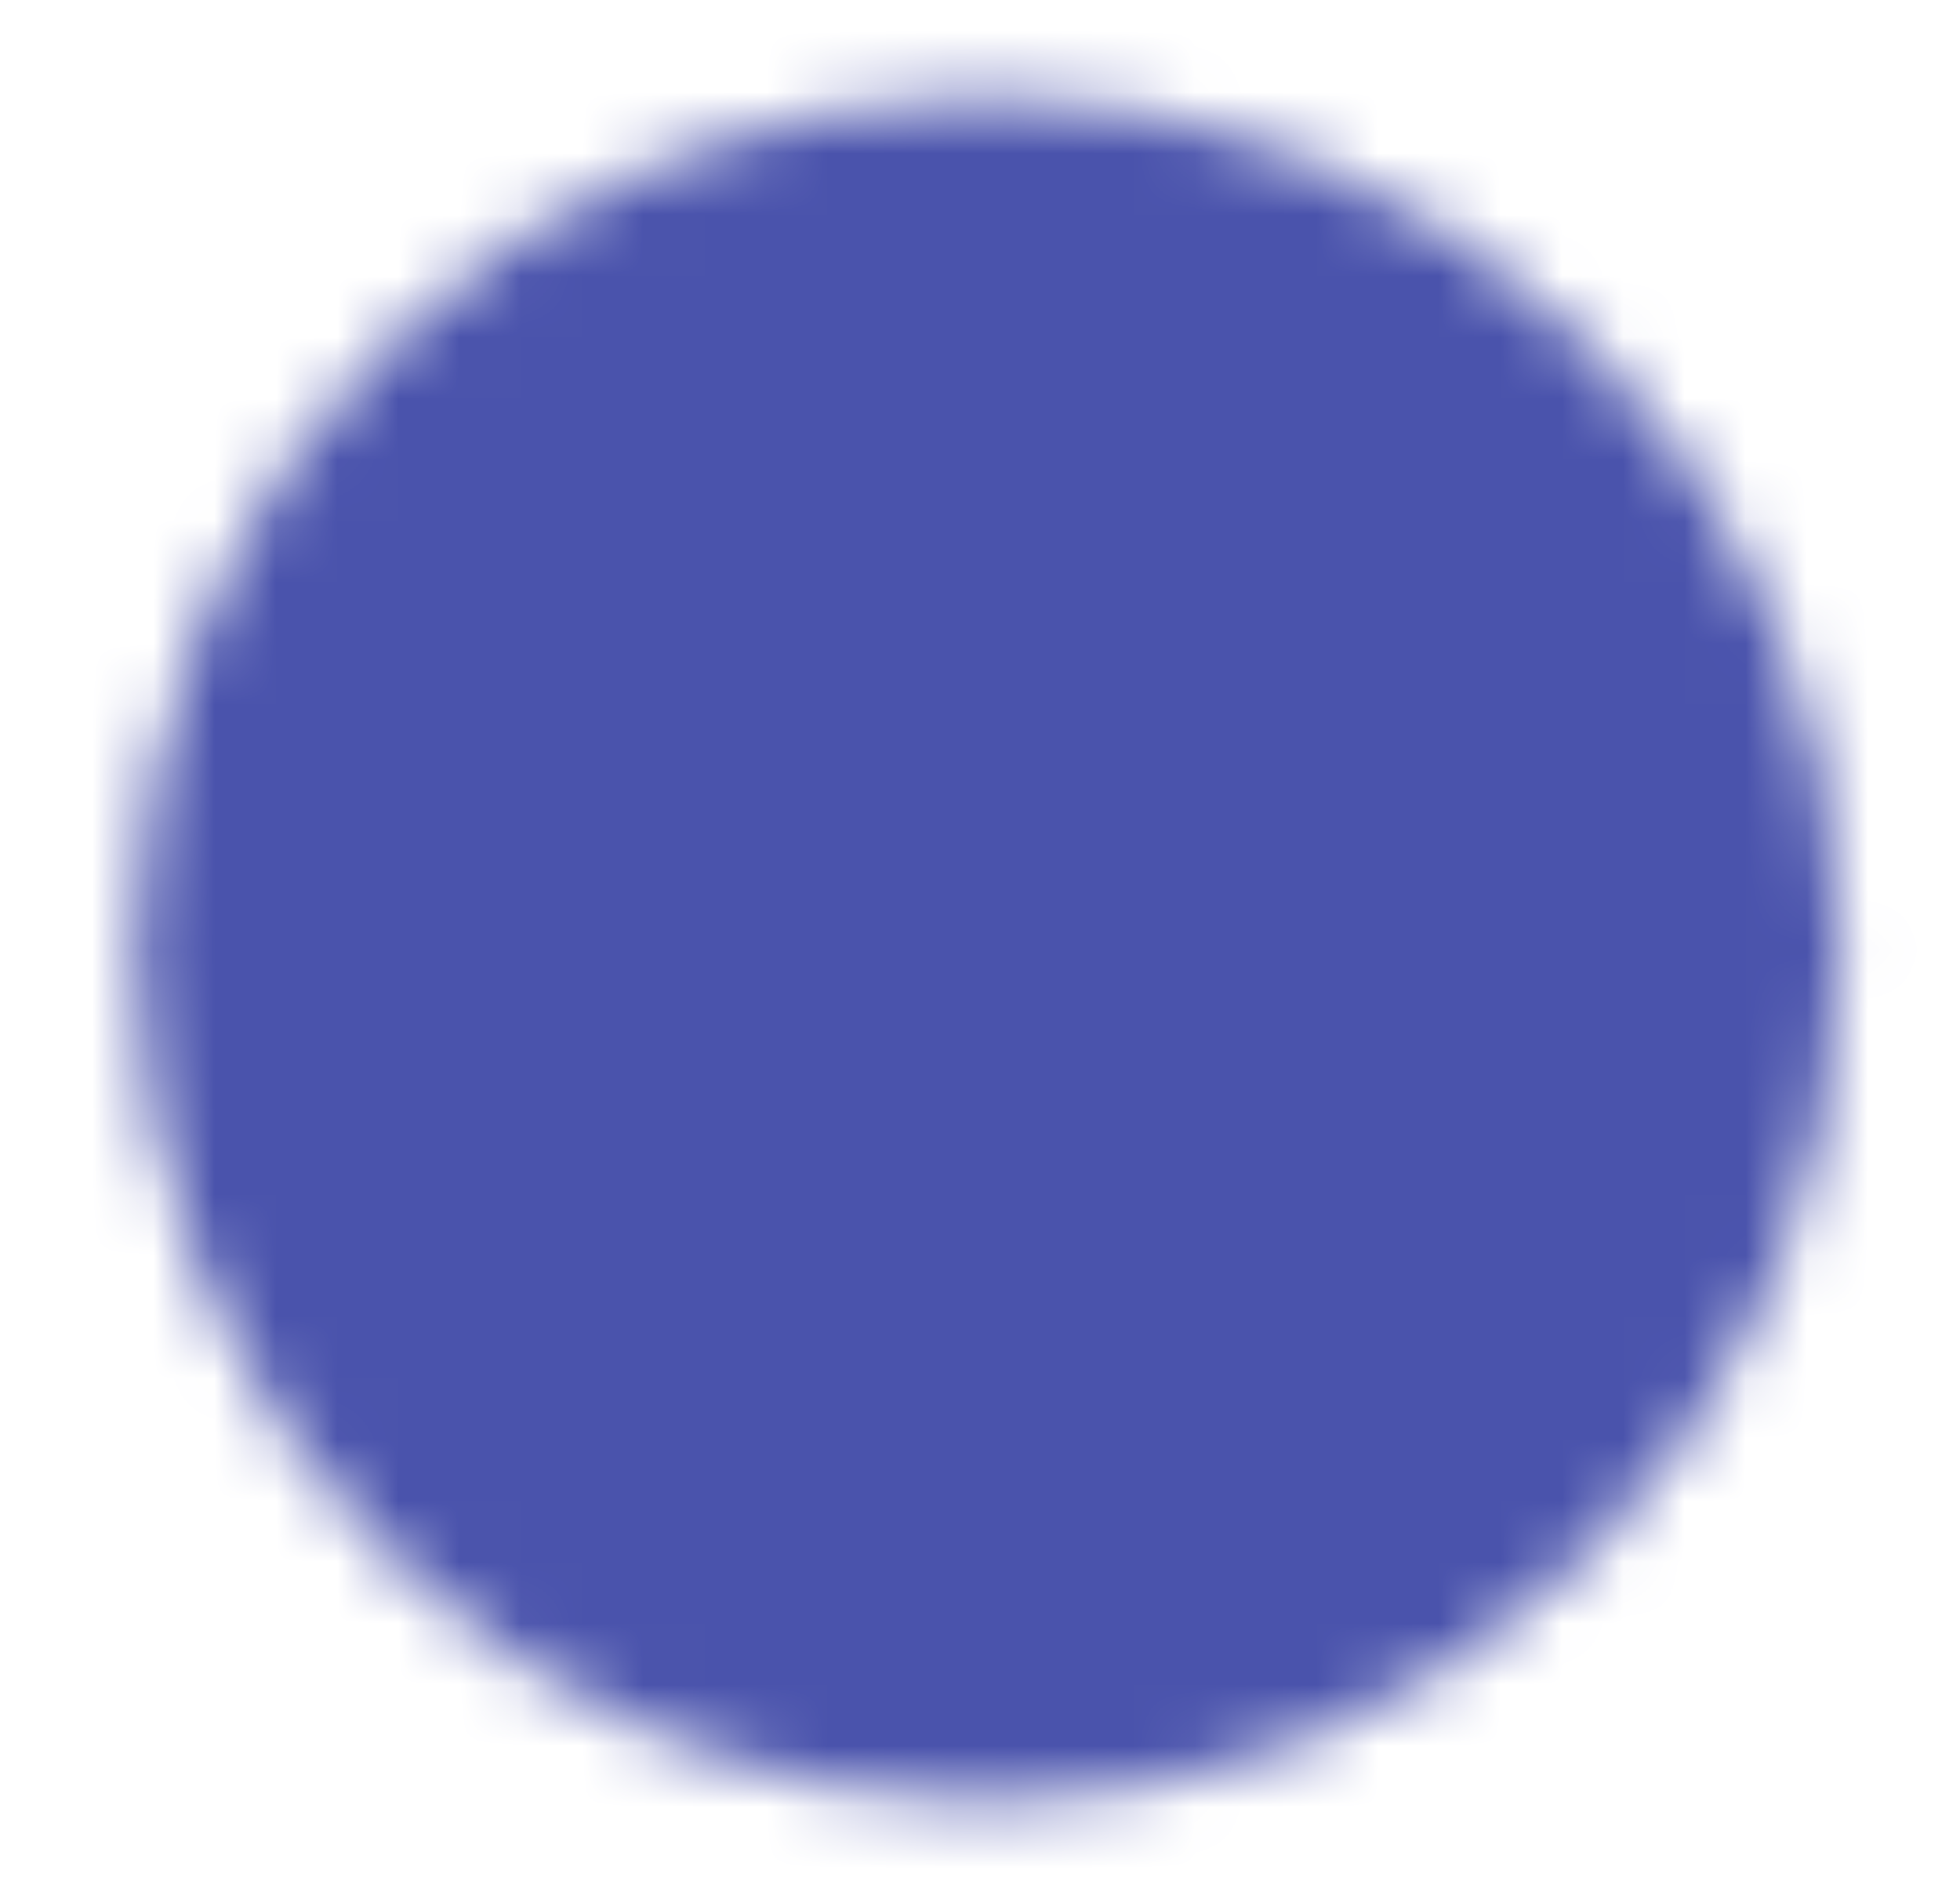 <svg width="32" height="31" viewBox="0 0 32 31" fill="none" xmlns="http://www.w3.org/2000/svg">
<mask id="mask0_7760_31714" style="mask-type:luminance" maskUnits="userSpaceOnUse" x="2" y="1" width="29" height="29">
<path d="M16.127 28.417C17.823 28.419 19.503 28.086 21.071 27.436C22.638 26.787 24.062 25.835 25.26 24.634C26.461 23.435 27.413 22.012 28.063 20.444C28.712 18.877 29.045 17.197 29.043 15.5C29.045 13.804 28.712 12.123 28.063 10.556C27.413 8.989 26.461 7.565 25.26 6.367C24.062 5.166 22.638 4.213 21.071 3.564C19.503 2.915 17.823 2.581 16.127 2.584C14.43 2.581 12.75 2.915 11.182 3.564C9.615 4.213 8.191 5.166 6.993 6.367C5.792 7.565 4.839 8.989 4.19 10.556C3.541 12.123 3.208 13.804 3.21 15.5C3.208 17.197 3.541 18.877 4.19 20.444C4.839 22.012 5.792 23.435 6.993 24.634C8.191 25.835 9.615 26.787 11.182 27.436C12.75 28.086 14.43 28.419 16.127 28.417Z" fill="white" stroke="white" stroke-width="2" strokeLinejoin="round"/>
<path d="M10.96 15.5L14.835 19.375L22.585 11.625" stroke="black" stroke-width="2" strokeLinecap="round" strokeLinejoin="round"/>
</mask>
<g mask="url(#mask0_7760_31714)">
<path d="M0.626 0H31.627V31H0.626V0Z" fill="#4A53AC"/>
</g>
</svg>
